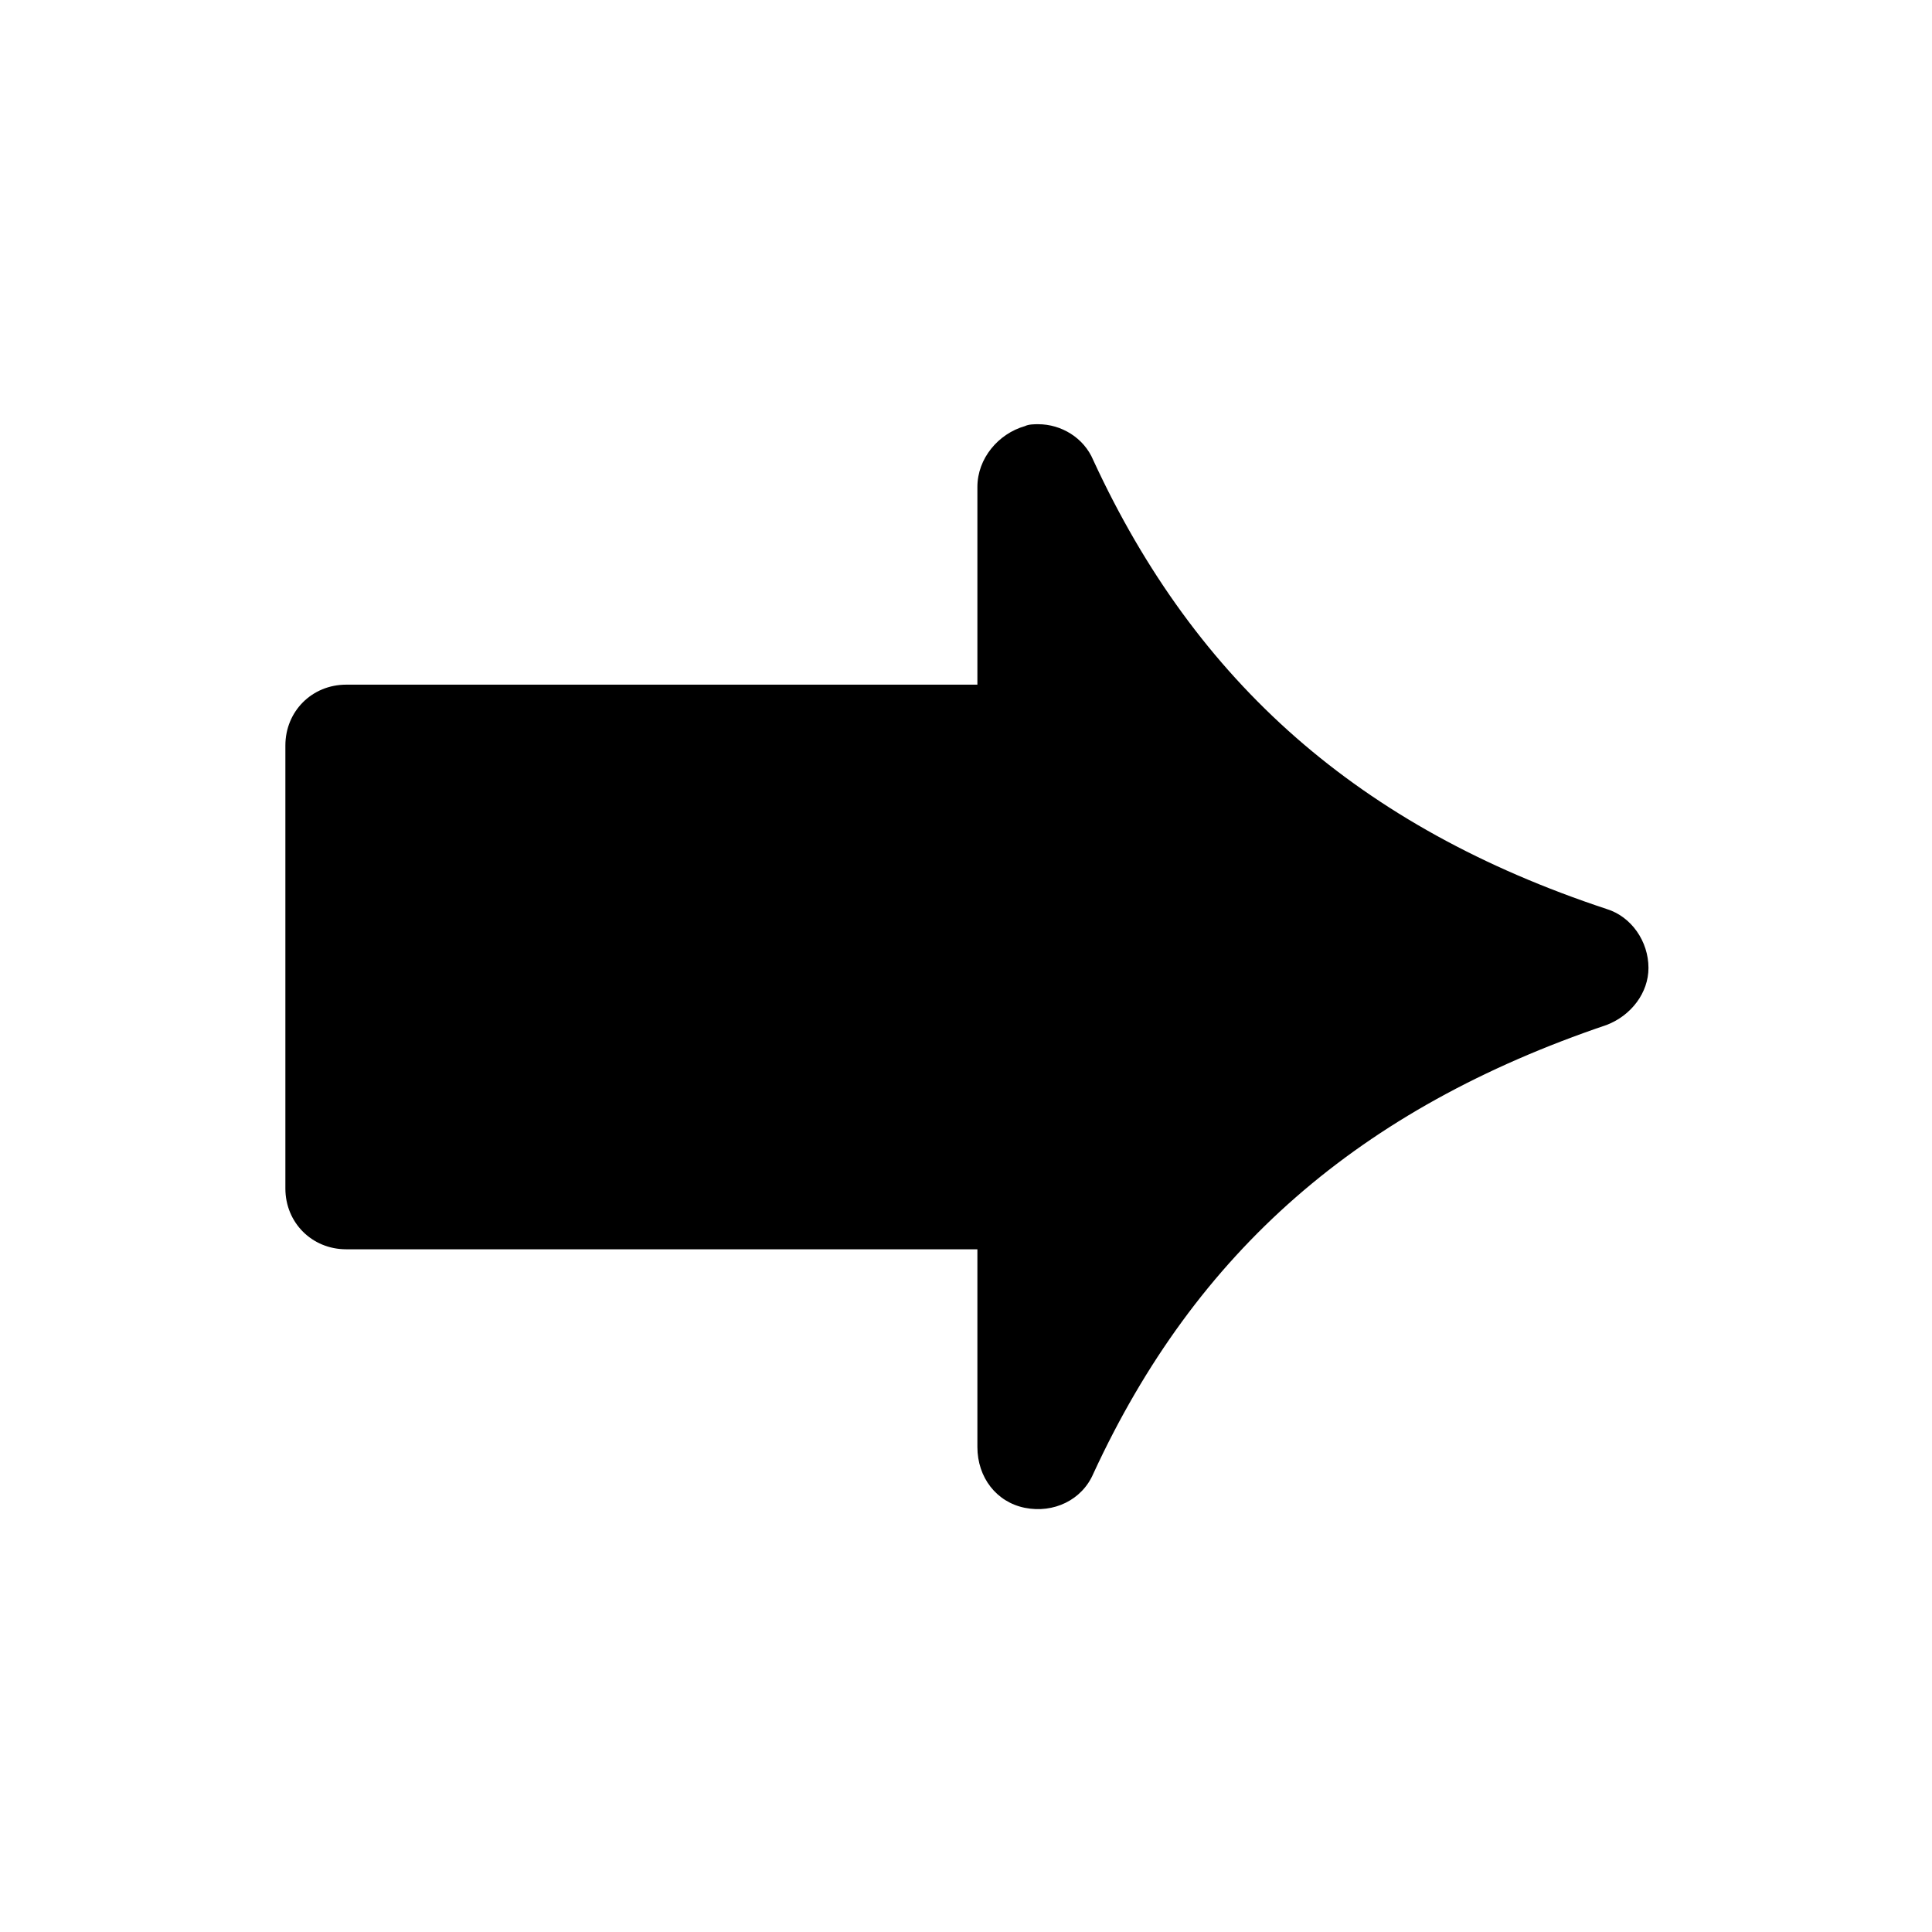 <?xml version="1.0" encoding="UTF-8"?>
<!-- The Best Svg Icon site in the world: iconSvg.co, Visit us! https://iconsvg.co -->
<svg fill="#000000" width="800px" height="800px" version="1.1" viewBox="144 144 512 512" xmlns="http://www.w3.org/2000/svg">
 <path d="m569.78 415.62c-65.496 22.168-108.82 59.953-136.03 118.9-3.023 7.055-10.578 10.578-18.137 9.07-7.559-1.512-12.594-8.062-12.594-16.121v-52.395h-167.27c-9.07 0-16.121-7.055-16.121-16.121v-117.39c0-9.07 7.055-16.121 16.121-16.121h167.27v-52.395c0-7.559 5.543-14.105 12.594-16.121 1.008-0.504 2.519-0.504 3.527-0.504 6.047 0 12.09 3.527 14.609 9.574 27.207 58.945 70.535 97.234 136.03 118.9 6.551 2.016 11.082 8.566 11.082 15.617 0.004 6.539-4.531 12.586-11.082 15.105z"/>
</svg>